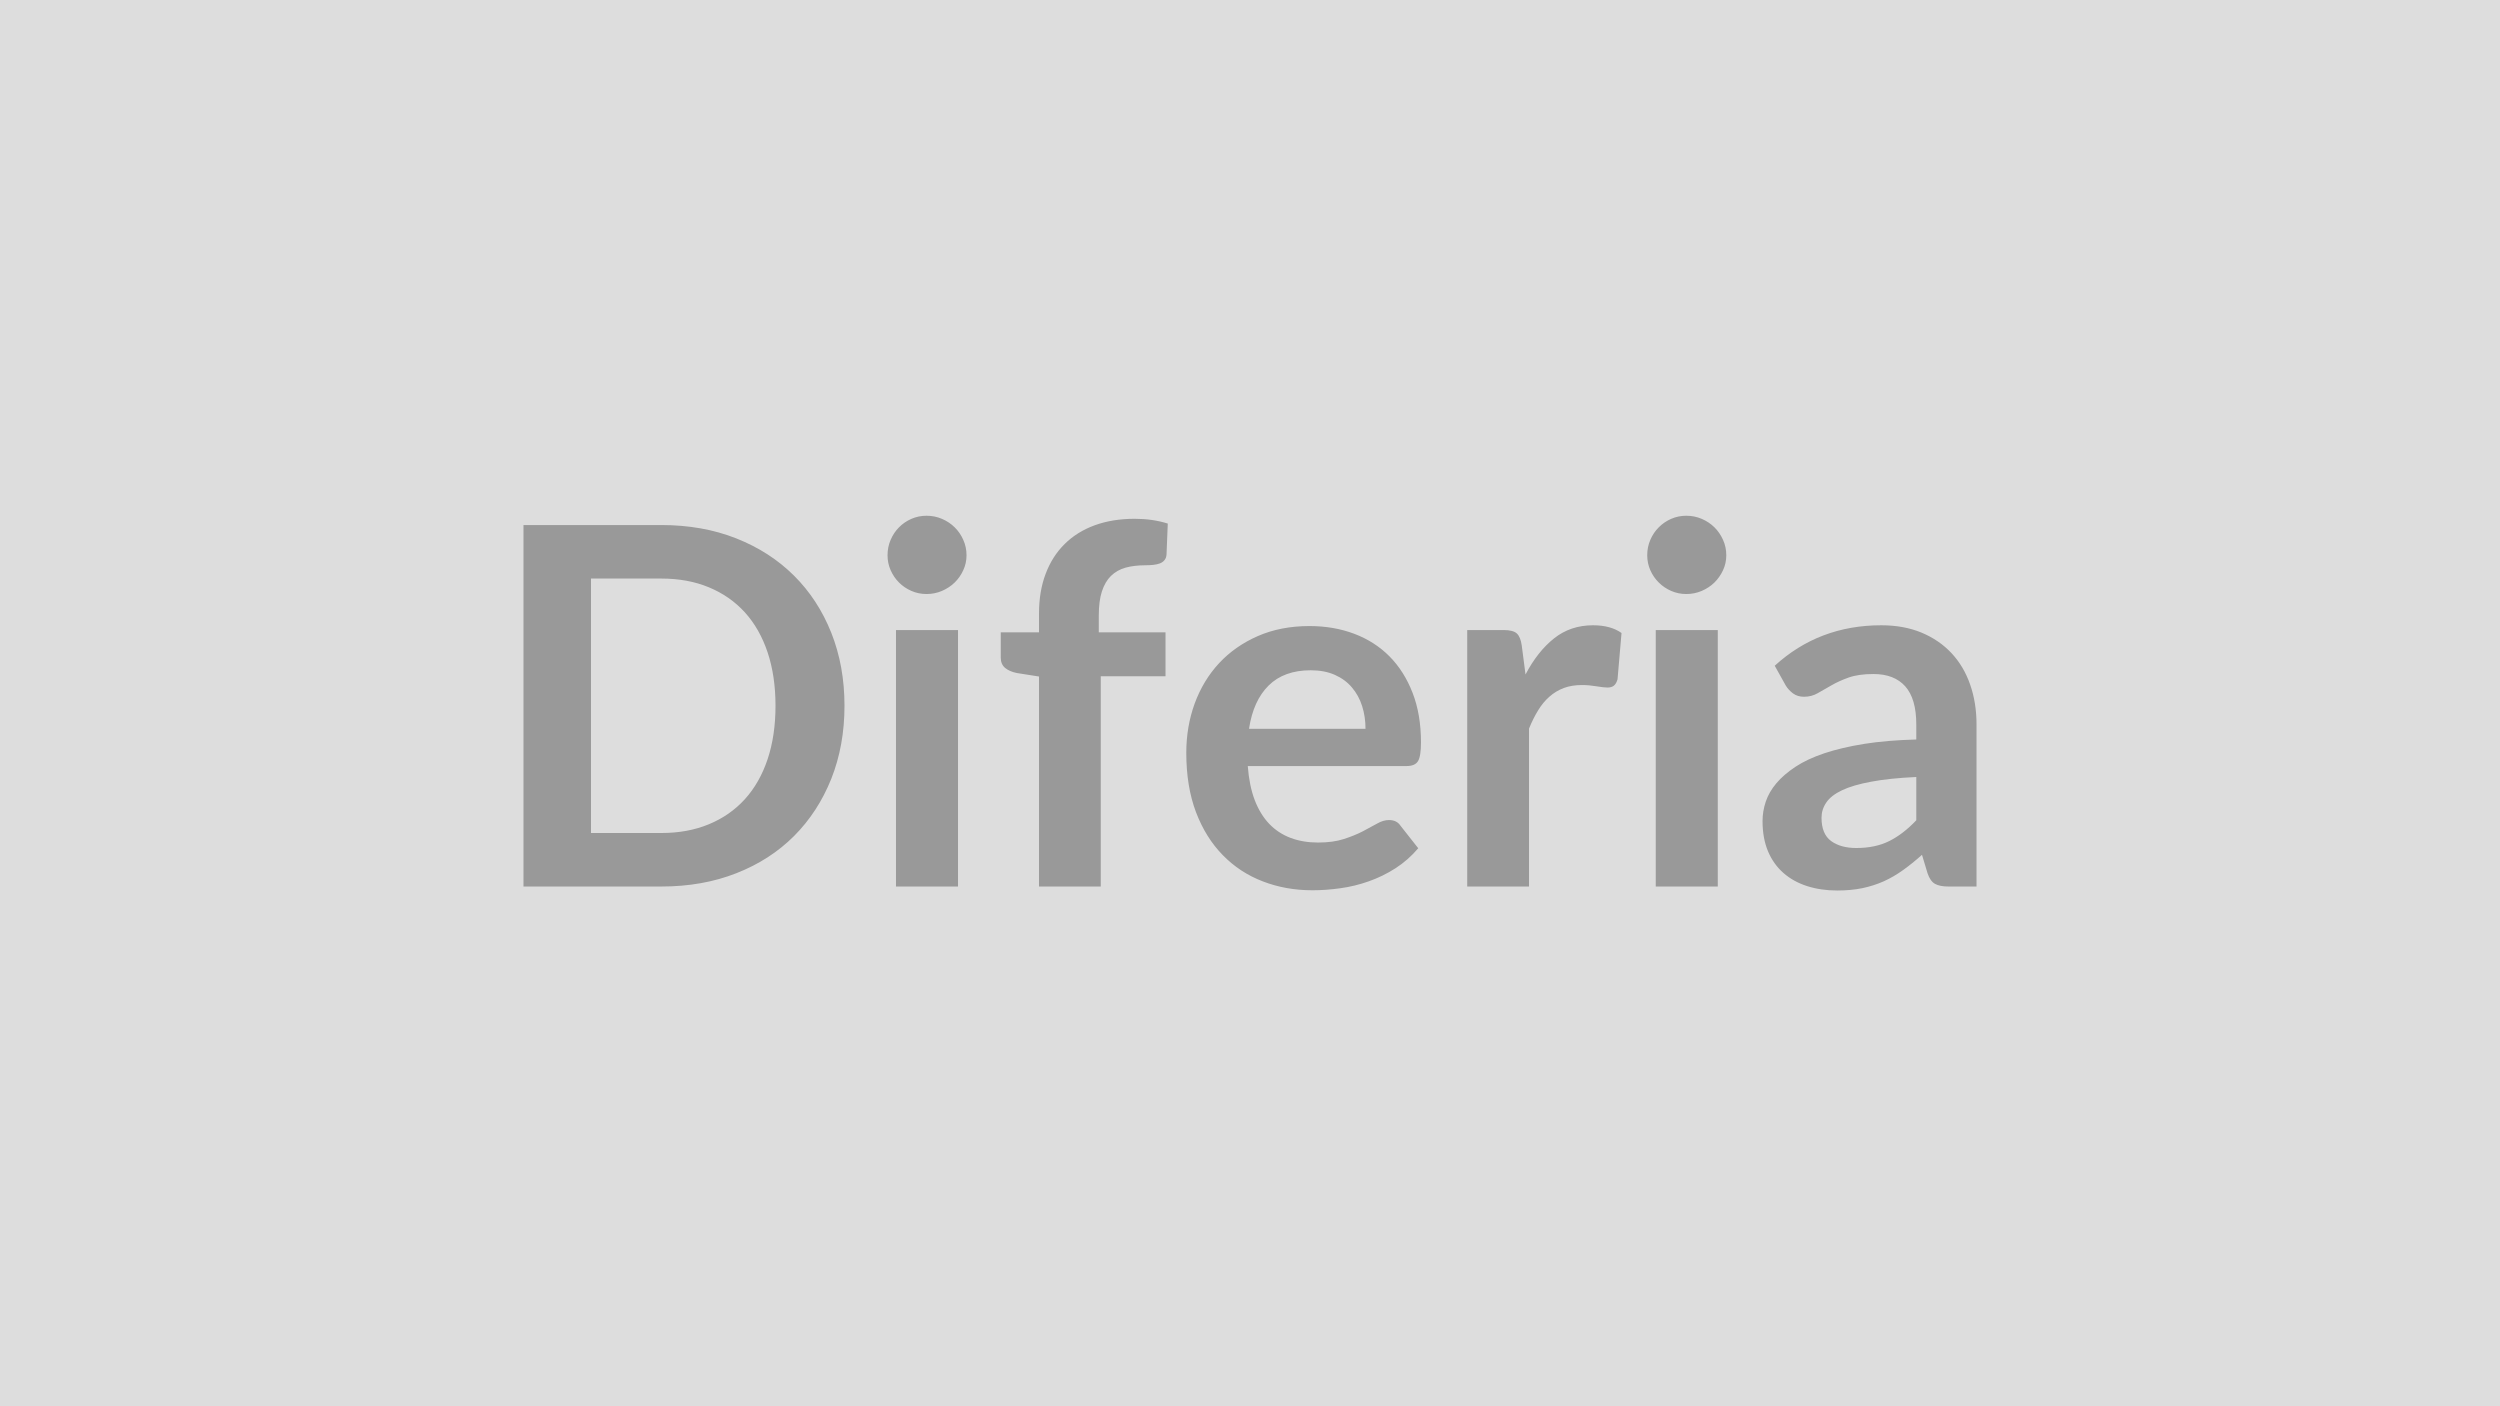 <svg xmlns="http://www.w3.org/2000/svg" width="320" height="180" viewBox="0 0 320 180"><rect width="100%" height="100%" fill="#DDDDDD"/><path fill="#999999" d="M108.095 90.335q0 5.09-1.69 9.35-1.7 4.25-4.77 7.33-3.07 3.07-7.39 4.76-4.32 1.7-9.6 1.7h-17.64v-46.27h17.64q5.28 0 9.6 1.71t7.39 4.77q3.07 3.05 4.77 7.31 1.69 4.26 1.69 9.34m-8.83 0q0-3.8-1.01-6.83-1.01-3.02-2.91-5.12-1.9-2.09-4.61-3.21-2.7-1.12-6.09-1.12h-9v32.57h9q3.39 0 6.09-1.12 2.71-1.12 4.61-3.21 1.9-2.1 2.91-5.12 1.01-3.03 1.01-6.84m15.42-9.69h7.94v32.83h-7.94zm9.03-9.57q0 1.02-.42 1.92-.41.9-1.1 1.57t-1.62 1.07-1.98.4q-1.03 0-1.94-.4t-1.58-1.07-1.07-1.57-.4-1.92q0-1.06.4-1.98.4-.93 1.07-1.6.67-.68 1.58-1.08t1.94-.4q1.05 0 1.98.4t1.62 1.08q.69.67 1.1 1.6.42.92.42 1.98m17.18 42.4h-7.9v-26.88l-2.85-.45q-.93-.19-1.49-.65-.56-.47-.56-1.33v-3.23h4.9v-2.44q0-2.81.85-5.05.84-2.24 2.43-3.81 1.58-1.57 3.85-2.4 2.28-.83 5.12-.83 2.28 0 4.23.61l-.16 3.96q-.03.45-.26.72-.22.28-.59.42t-.85.19-1.02.05q-1.41 0-2.51.3-1.11.31-1.88 1.06-.76.75-1.16 1.98-.4 1.24-.4 3.06v2.18h8.54v5.63h-8.29zm18.98-20.19h14.91q0-1.54-.43-2.9t-1.3-2.38q-.86-1.03-2.19-1.62t-3.09-.59q-3.42 0-5.39 1.95t-2.51 5.54m20.16 4.77h-20.32q.19 2.52.89 4.36.71 1.84 1.86 3.04t2.74 1.8q1.58.59 3.5.59t3.31-.45 2.43-.99q1.04-.55 1.83-.99.78-.45 1.52-.45.99 0 1.47.73l2.27 2.88q-1.31 1.54-2.94 2.58t-3.41 1.66q-1.78.63-3.62.88-1.84.26-3.56.26-3.43 0-6.37-1.14-2.95-1.13-5.12-3.36-2.18-2.22-3.43-5.5-1.24-3.28-1.24-7.6 0-3.36 1.08-6.32 1.09-2.96 3.12-5.15 2.04-2.19 4.96-3.47 2.93-1.28 6.61-1.28 3.11 0 5.73.99t4.51 2.89q1.89 1.91 2.96 4.68 1.07 2.76 1.07 6.32 0 1.79-.38 2.41-.38.63-1.47.63m14.75-15.43.48 3.71q1.54-2.94 3.65-4.62t4.99-1.68q2.27 0 3.65.99l-.51 5.92q-.16.58-.47.82-.3.24-.81.24-.48 0-1.43-.16-.94-.16-1.84-.16-1.31 0-2.33.38-1.03.39-1.84 1.11-.82.72-1.44 1.74-.63 1.02-1.17 2.34v20.22h-7.91v-32.83h4.64q1.22 0 1.7.43t.64 1.55m17.15-1.98h7.94v32.83h-7.94zm9.03-9.57q0 1.02-.42 1.92t-1.1 1.57q-.69.67-1.62 1.07t-1.98.4q-1.03 0-1.94-.4t-1.58-1.07q-.68-.67-1.08-1.57t-.4-1.92q0-1.06.4-1.98.4-.93 1.08-1.6.67-.68 1.58-1.08t1.94-.4q1.05 0 1.98.4t1.62 1.08q.68.67 1.1 1.6.42.92.42 1.98m24.32 33.92v-5.54q-3.43.16-5.76.6-2.34.43-3.75 1.1t-2.01 1.57q-.61.89-.61 1.95 0 2.08 1.23 2.98 1.23.89 3.22.89 2.43 0 4.2-.88 1.78-.88 3.48-2.67m-16.71-17.25-1.41-2.53q5.67-5.18 13.64-5.18 2.88 0 5.15.94 2.27.95 3.84 2.63t2.38 4.01q.82 2.34.82 5.12v20.74h-3.59q-1.12 0-1.72-.34-.61-.33-.96-1.36l-.71-2.36q-1.25 1.12-2.43 1.96-1.18.85-2.46 1.43-1.28.57-2.74.88-1.46.3-3.22.3-2.08 0-3.84-.56t-3.04-1.68-1.98-2.78q-.7-1.67-.7-3.87 0-1.25.41-2.48.42-1.24 1.36-2.36.95-1.12 2.45-2.11t3.7-1.73q2.19-.73 5.1-1.2 2.91-.46 6.66-.56v-1.92q0-3.29-1.41-4.88-1.41-1.58-4.07-1.58-1.92 0-3.18.45t-2.22 1.01-1.75 1q-.78.45-1.74.45-.83 0-1.41-.43t-.93-1.01"/></svg>